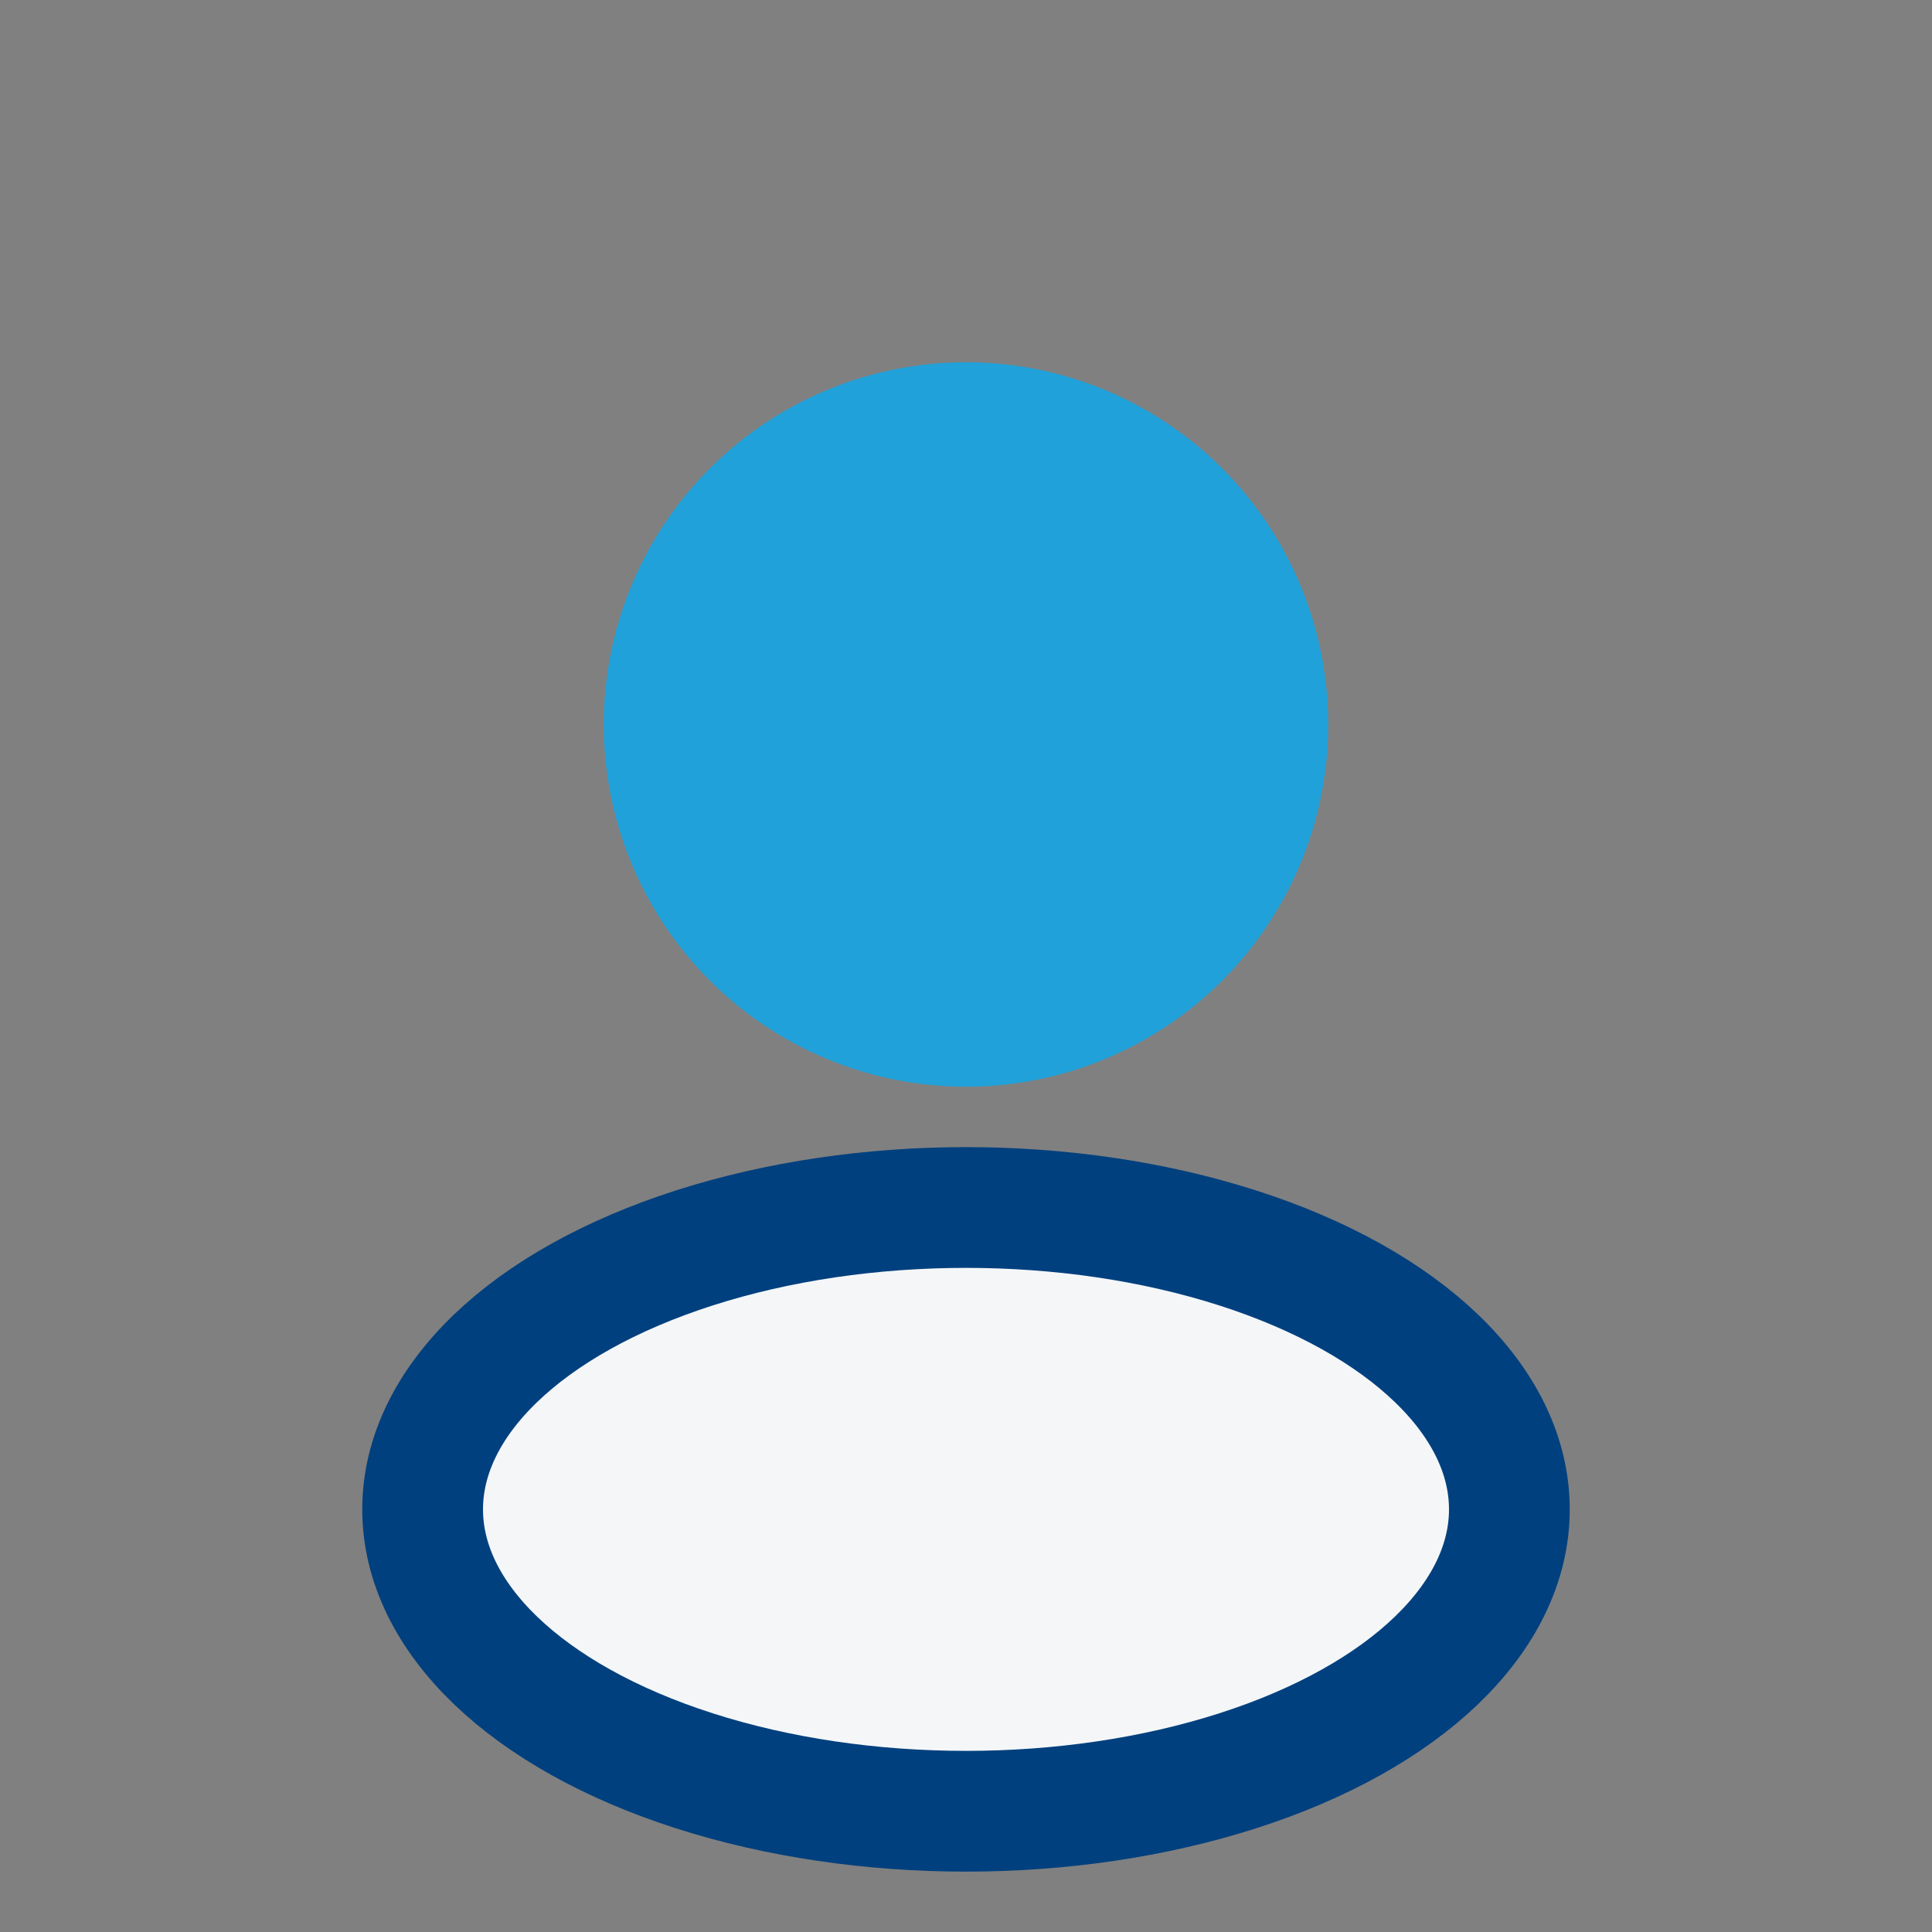 <?xml version="1.0" encoding="UTF-8"?>
<svg xmlns="http://www.w3.org/2000/svg" width="32" height="32" viewBox="0 0 32 32"><rect x="0" y="0" width="32" height="32" fill="#808080" stroke="none"/><circle cx="16" cy="12" r="6" fill="#21A1D9"/><ellipse cx="16" cy="25" rx="9" ry="5" fill="#F4F6F8" stroke="#01407E" stroke-width="2"/></svg>